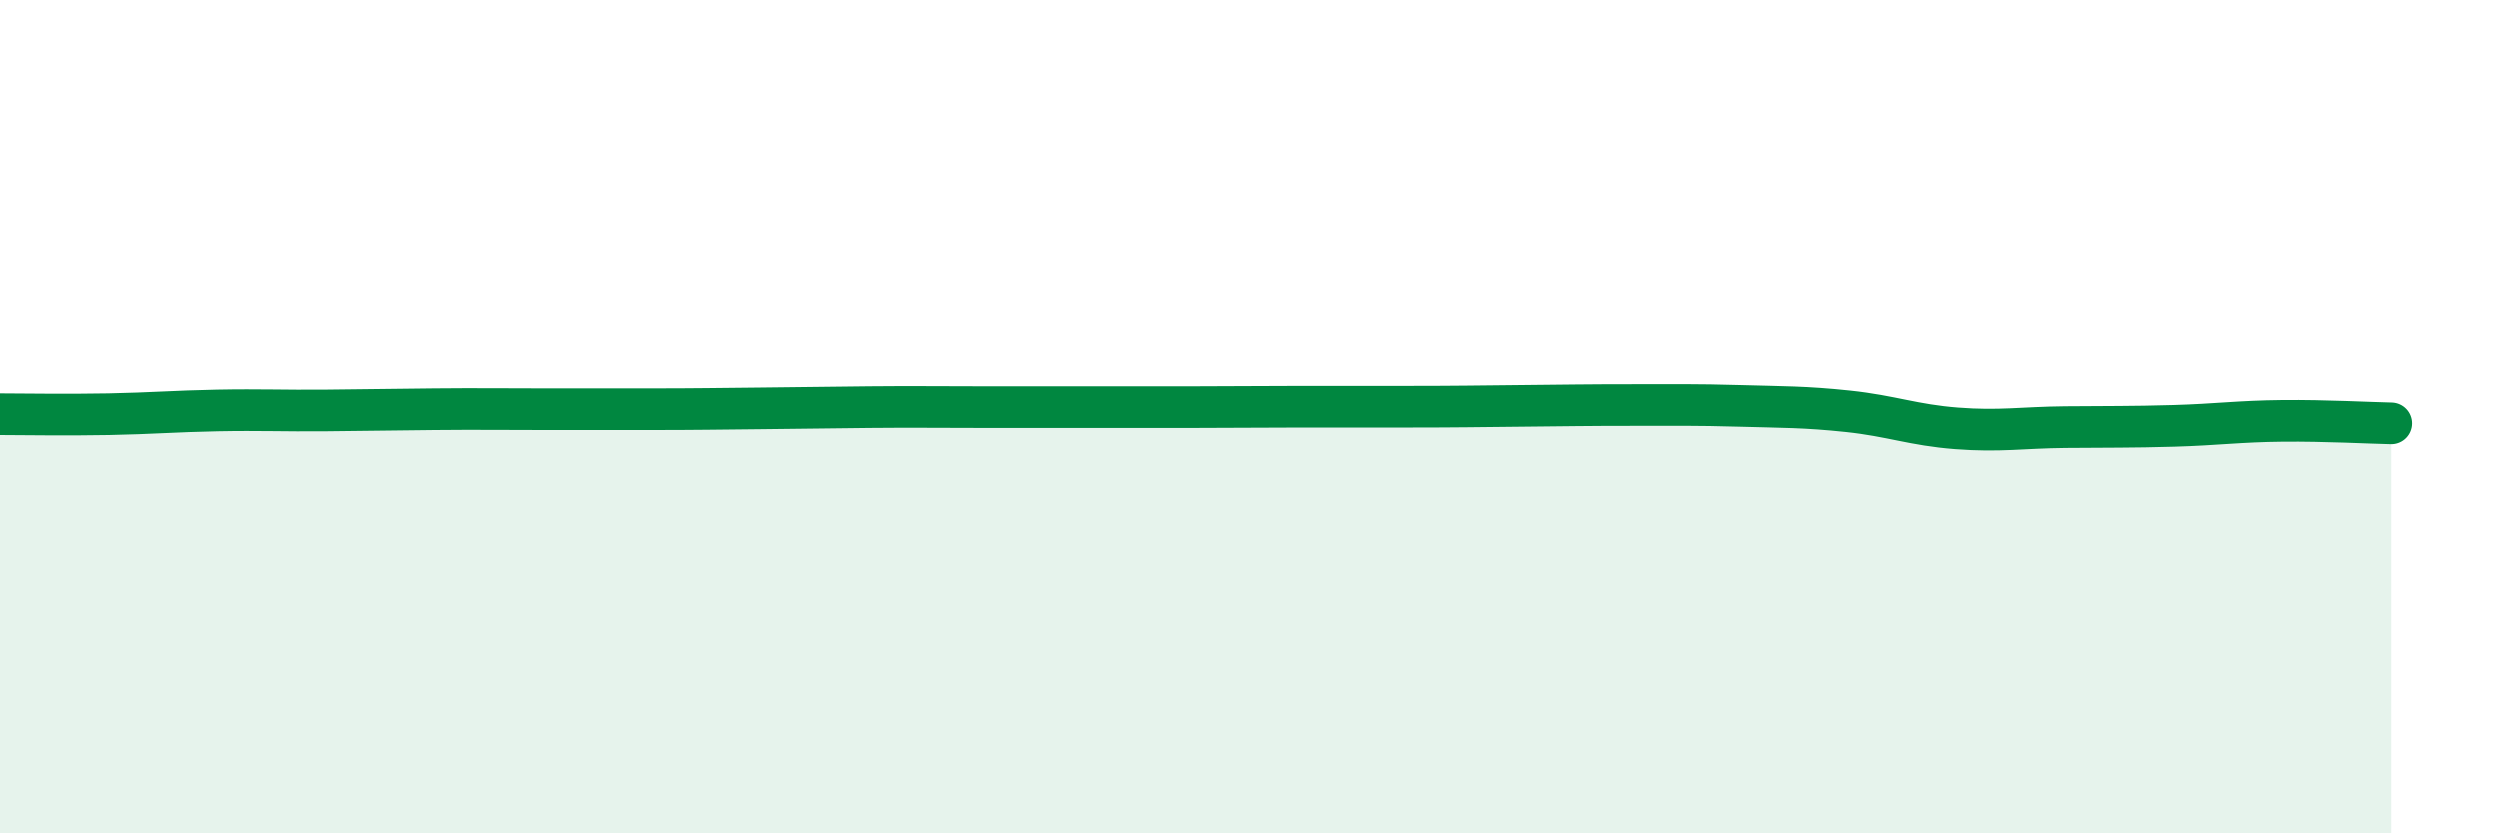 
    <svg width="60" height="20" viewBox="0 0 60 20" xmlns="http://www.w3.org/2000/svg">
      <path
        d="M 0,9.94 C 0.52,9.94 1.57,9.96 2.61,9.94 C 3.65,9.92 4.18,9.87 5.22,9.85 C 6.26,9.83 6.79,9.86 7.83,9.85 C 8.87,9.84 9.39,9.83 10.43,9.82 C 11.47,9.81 12,9.82 13.04,9.82 C 14.08,9.82 14.61,9.82 15.65,9.82 C 16.69,9.82 17.22,9.81 18.26,9.8 C 19.3,9.79 19.83,9.78 20.87,9.77 C 21.91,9.76 22.44,9.77 23.48,9.77 C 24.52,9.77 25.05,9.77 26.09,9.77 C 27.13,9.77 27.66,9.77 28.7,9.77 C 29.74,9.77 30.26,9.76 31.3,9.76 C 32.34,9.76 32.87,9.76 33.91,9.76 C 34.95,9.76 35.48,9.75 36.52,9.74 C 37.56,9.73 38.09,9.72 39.13,9.72 C 40.17,9.72 40.7,9.71 41.74,9.74 C 42.78,9.77 43.31,9.76 44.35,9.87 C 45.39,9.98 45.92,10.2 46.96,10.28 C 48,10.36 48.53,10.26 49.57,10.25 C 50.61,10.24 51.13,10.25 52.17,10.22 C 53.21,10.19 53.74,10.11 54.78,10.1 C 55.82,10.09 56.87,10.15 57.39,10.16L57.39 20L0 20Z"
        fill="#008740"
        opacity="0.1"
        stroke-linecap="round"
        stroke-linejoin="round"
      />
      <path
        d="M 0,9.94 C 0.52,9.94 1.57,9.96 2.61,9.94 C 3.65,9.92 4.18,9.87 5.22,9.85 C 6.26,9.83 6.79,9.86 7.83,9.85 C 8.87,9.84 9.39,9.83 10.43,9.82 C 11.47,9.81 12,9.82 13.04,9.82 C 14.08,9.82 14.61,9.82 15.65,9.82 C 16.69,9.82 17.22,9.81 18.26,9.8 C 19.3,9.79 19.83,9.78 20.87,9.77 C 21.91,9.76 22.44,9.77 23.48,9.77 C 24.52,9.77 25.05,9.77 26.09,9.77 C 27.13,9.77 27.66,9.77 28.7,9.77 C 29.74,9.77 30.26,9.76 31.3,9.76 C 32.34,9.76 32.87,9.76 33.91,9.76 C 34.95,9.76 35.48,9.75 36.52,9.74 C 37.56,9.73 38.09,9.72 39.13,9.72 C 40.17,9.72 40.7,9.71 41.74,9.74 C 42.78,9.77 43.31,9.76 44.35,9.87 C 45.39,9.98 45.92,10.2 46.96,10.28 C 48,10.36 48.53,10.26 49.57,10.25 C 50.61,10.24 51.13,10.25 52.17,10.22 C 53.21,10.19 53.74,10.11 54.78,10.1 C 55.82,10.09 56.87,10.15 57.39,10.16"
        stroke="#008740"
        stroke-width="1"
        fill="none"
        stroke-linecap="round"
        stroke-linejoin="round"
      />
    </svg>
  